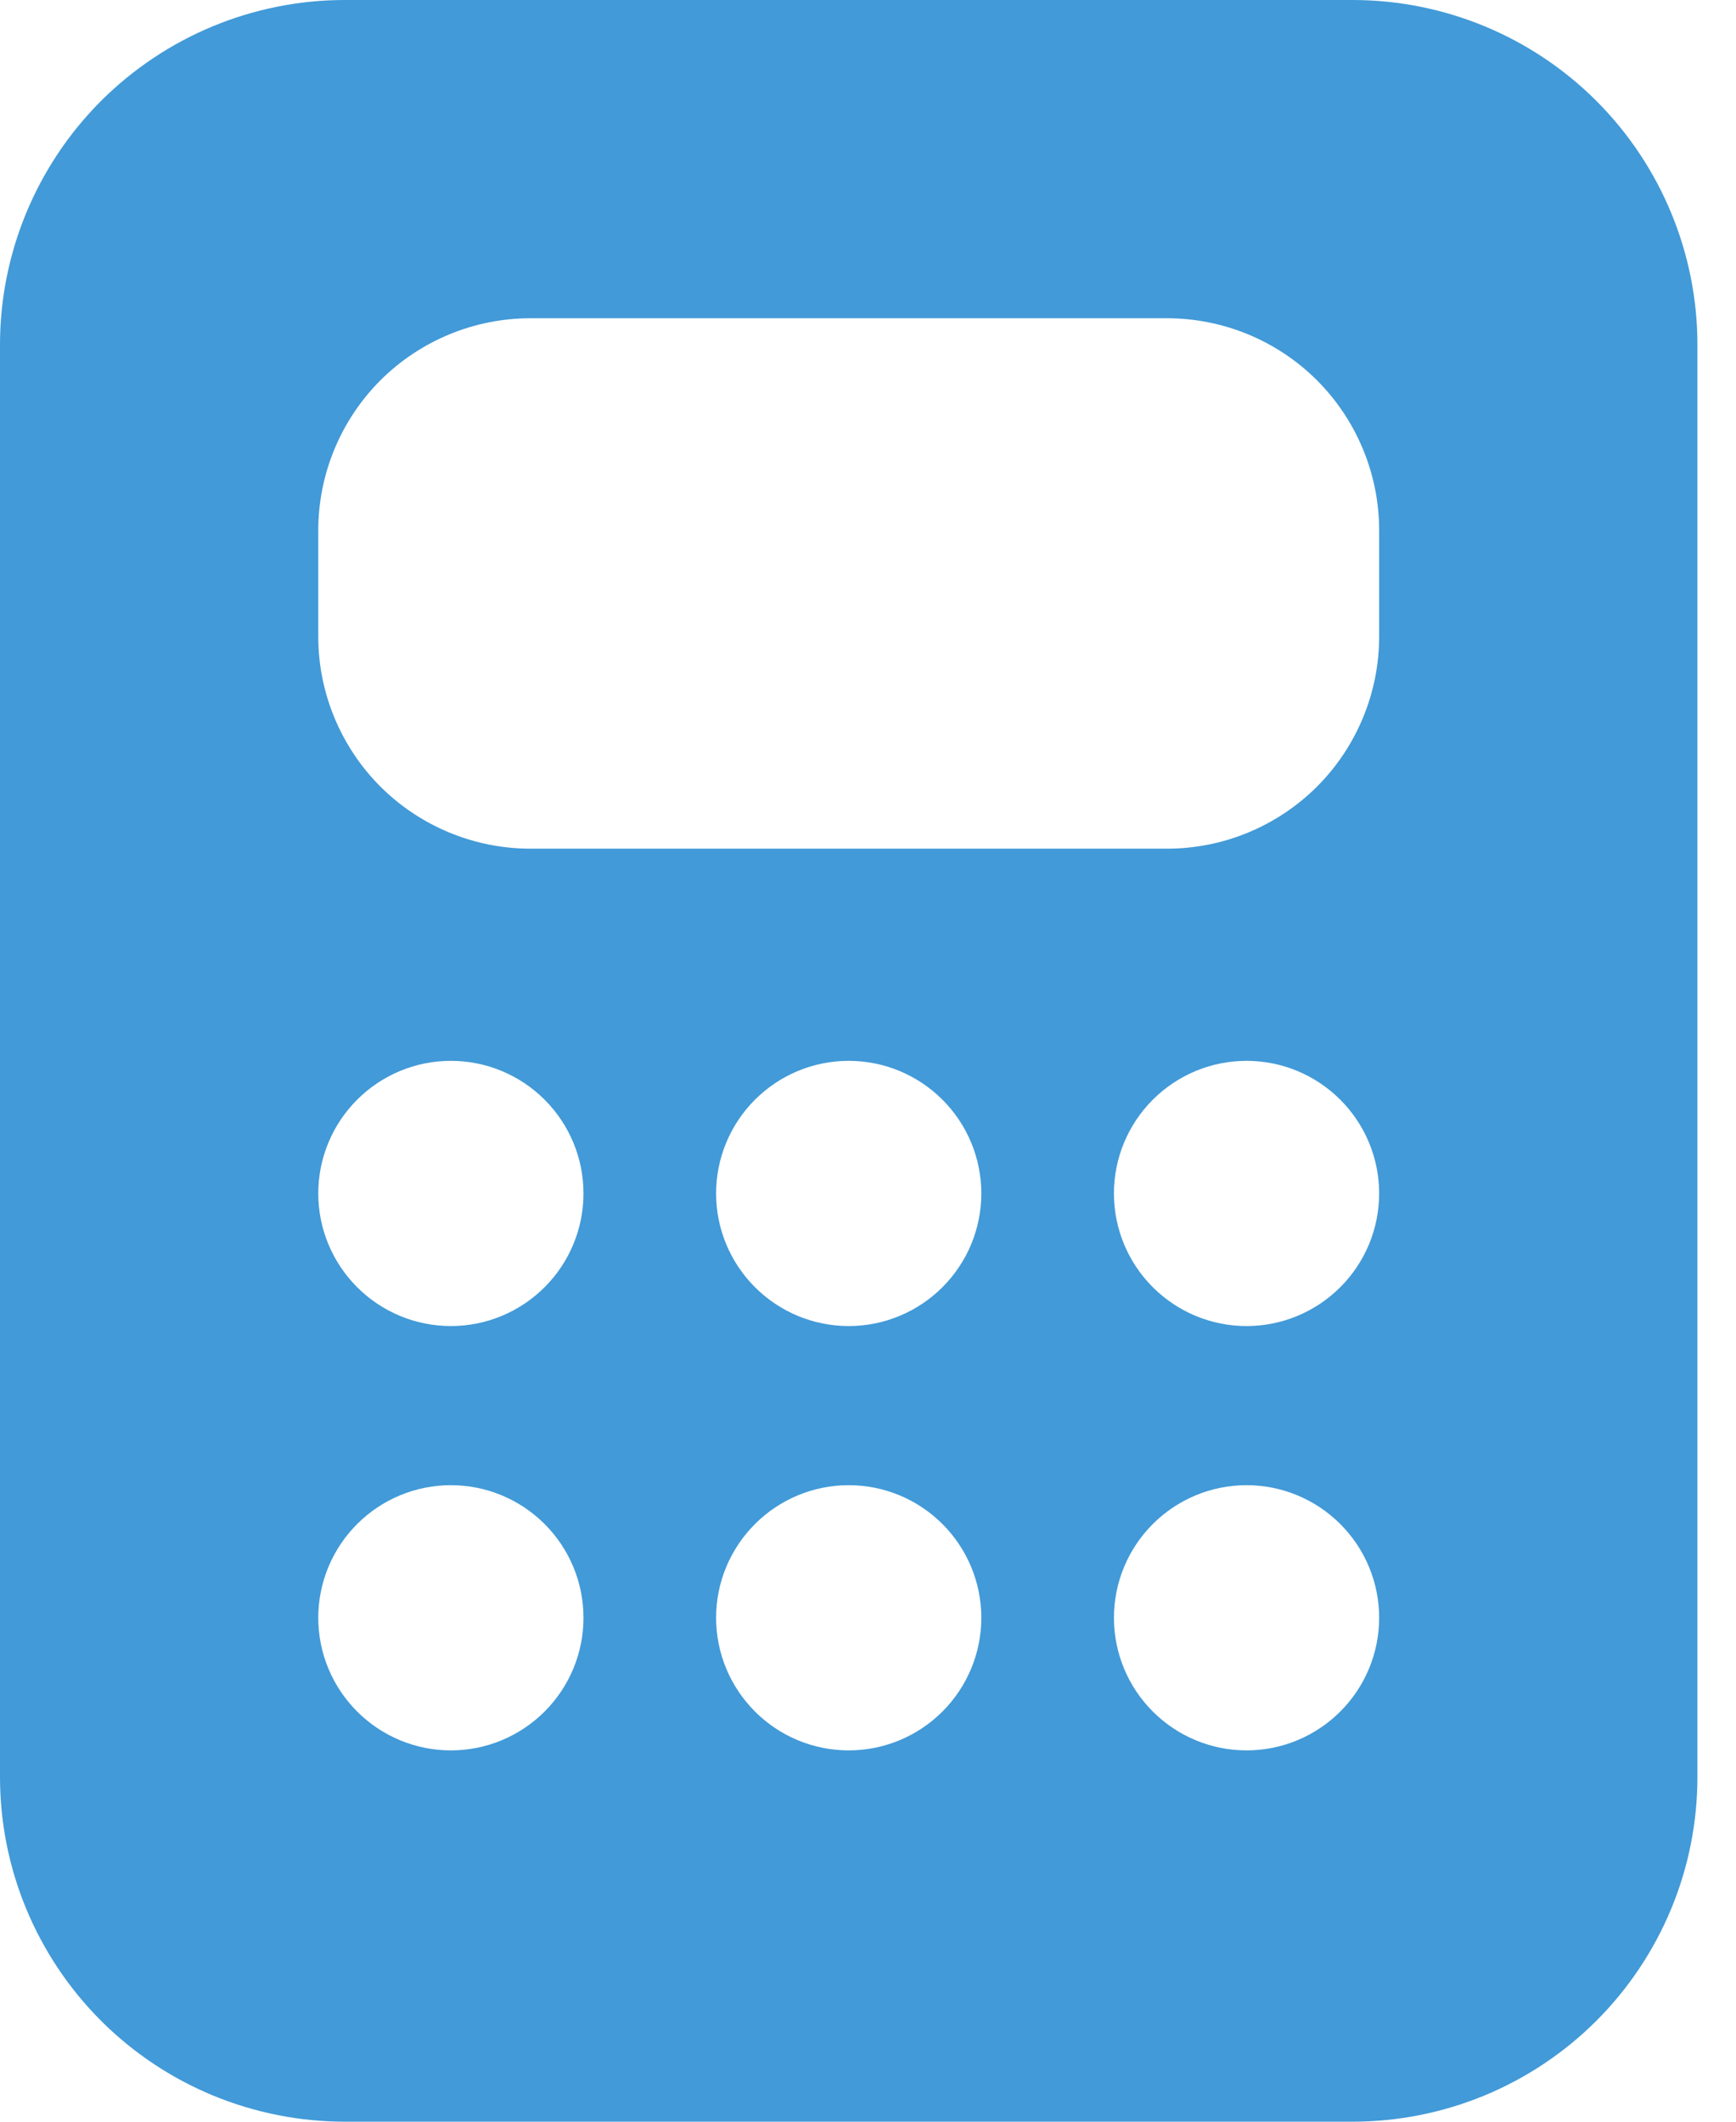 <svg width="18" height="22" viewBox="0 0 18 22" fill="none" xmlns="http://www.w3.org/2000/svg">
<path d="M0 3.575C0 2.627 0.377 1.718 1.047 1.047C1.718 0.377 2.627 0 3.575 0H14.025C14.973 0 15.883 0.377 16.553 1.047C17.223 1.718 17.6 2.627 17.6 3.575V18.425C17.6 18.895 17.508 19.359 17.328 19.793C17.148 20.227 16.885 20.621 16.553 20.953C16.221 21.285 15.827 21.548 15.393 21.728C14.959 21.907 14.495 22 14.025 22H3.575C3.106 22 2.641 21.907 2.207 21.728C1.773 21.548 1.379 21.285 1.047 20.953C0.715 20.621 0.452 20.227 0.272 19.793C0.092 19.359 0 18.895 0 18.425V3.575ZM5.5 3.3C4.917 3.3 4.357 3.532 3.944 3.944C3.532 4.357 3.3 4.917 3.3 5.5V6.6C3.3 7.183 3.532 7.743 3.944 8.156C4.357 8.568 4.917 8.8 5.5 8.8H12.1C12.684 8.8 13.243 8.568 13.656 8.156C14.068 7.743 14.3 7.183 14.3 6.6V5.5C14.3 4.917 14.068 4.357 13.656 3.944C13.243 3.532 12.684 3.3 12.1 3.3H5.5ZM6.05 12.375C6.05 12.01 5.905 11.661 5.647 11.403C5.389 11.145 5.04 11 4.675 11C4.31 11 3.961 11.145 3.703 11.403C3.445 11.661 3.3 12.01 3.3 12.375C3.3 12.74 3.445 13.089 3.703 13.347C3.961 13.605 4.31 13.75 4.675 13.75C5.04 13.75 5.389 13.605 5.647 13.347C5.905 13.089 6.05 12.74 6.05 12.375ZM4.675 18.15C5.04 18.15 5.389 18.005 5.647 17.747C5.905 17.489 6.05 17.14 6.05 16.775C6.05 16.41 5.905 16.061 5.647 15.803C5.389 15.545 5.04 15.4 4.675 15.4C4.31 15.4 3.961 15.545 3.703 15.803C3.445 16.061 3.3 16.41 3.3 16.775C3.3 17.14 3.445 17.489 3.703 17.747C3.961 18.005 4.31 18.15 4.675 18.15ZM14.3 12.375C14.3 12.01 14.155 11.661 13.897 11.403C13.639 11.145 13.29 11 12.925 11C12.56 11 12.211 11.145 11.953 11.403C11.695 11.661 11.55 12.01 11.55 12.375C11.55 12.74 11.695 13.089 11.953 13.347C12.211 13.605 12.56 13.75 12.925 13.75C13.29 13.75 13.639 13.605 13.897 13.347C14.155 13.089 14.3 12.74 14.3 12.375ZM12.925 18.15C13.29 18.15 13.639 18.005 13.897 17.747C14.155 17.489 14.3 17.14 14.3 16.775C14.3 16.41 14.155 16.061 13.897 15.803C13.639 15.545 13.29 15.4 12.925 15.4C12.56 15.4 12.211 15.545 11.953 15.803C11.695 16.061 11.55 16.41 11.55 16.775C11.55 17.14 11.695 17.489 11.953 17.747C12.211 18.005 12.56 18.15 12.925 18.15ZM10.175 12.375C10.175 12.01 10.03 11.661 9.772 11.403C9.514 11.145 9.165 11 8.8 11C8.435 11 8.086 11.145 7.828 11.403C7.57 11.661 7.425 12.01 7.425 12.375C7.425 12.74 7.57 13.089 7.828 13.347C8.086 13.605 8.435 13.75 8.8 13.75C9.165 13.75 9.514 13.605 9.772 13.347C10.03 13.089 10.175 12.74 10.175 12.375ZM8.8 18.15C9.165 18.15 9.514 18.005 9.772 17.747C10.03 17.489 10.175 17.14 10.175 16.775C10.175 16.41 10.03 16.061 9.772 15.803C9.514 15.545 9.165 15.4 8.8 15.4C8.435 15.4 8.086 15.545 7.828 15.803C7.57 16.061 7.425 16.41 7.425 16.775C7.425 17.14 7.57 17.489 7.828 17.747C8.086 18.005 8.435 18.15 8.8 18.15Z" fill="#429AD8"/>
</svg>
